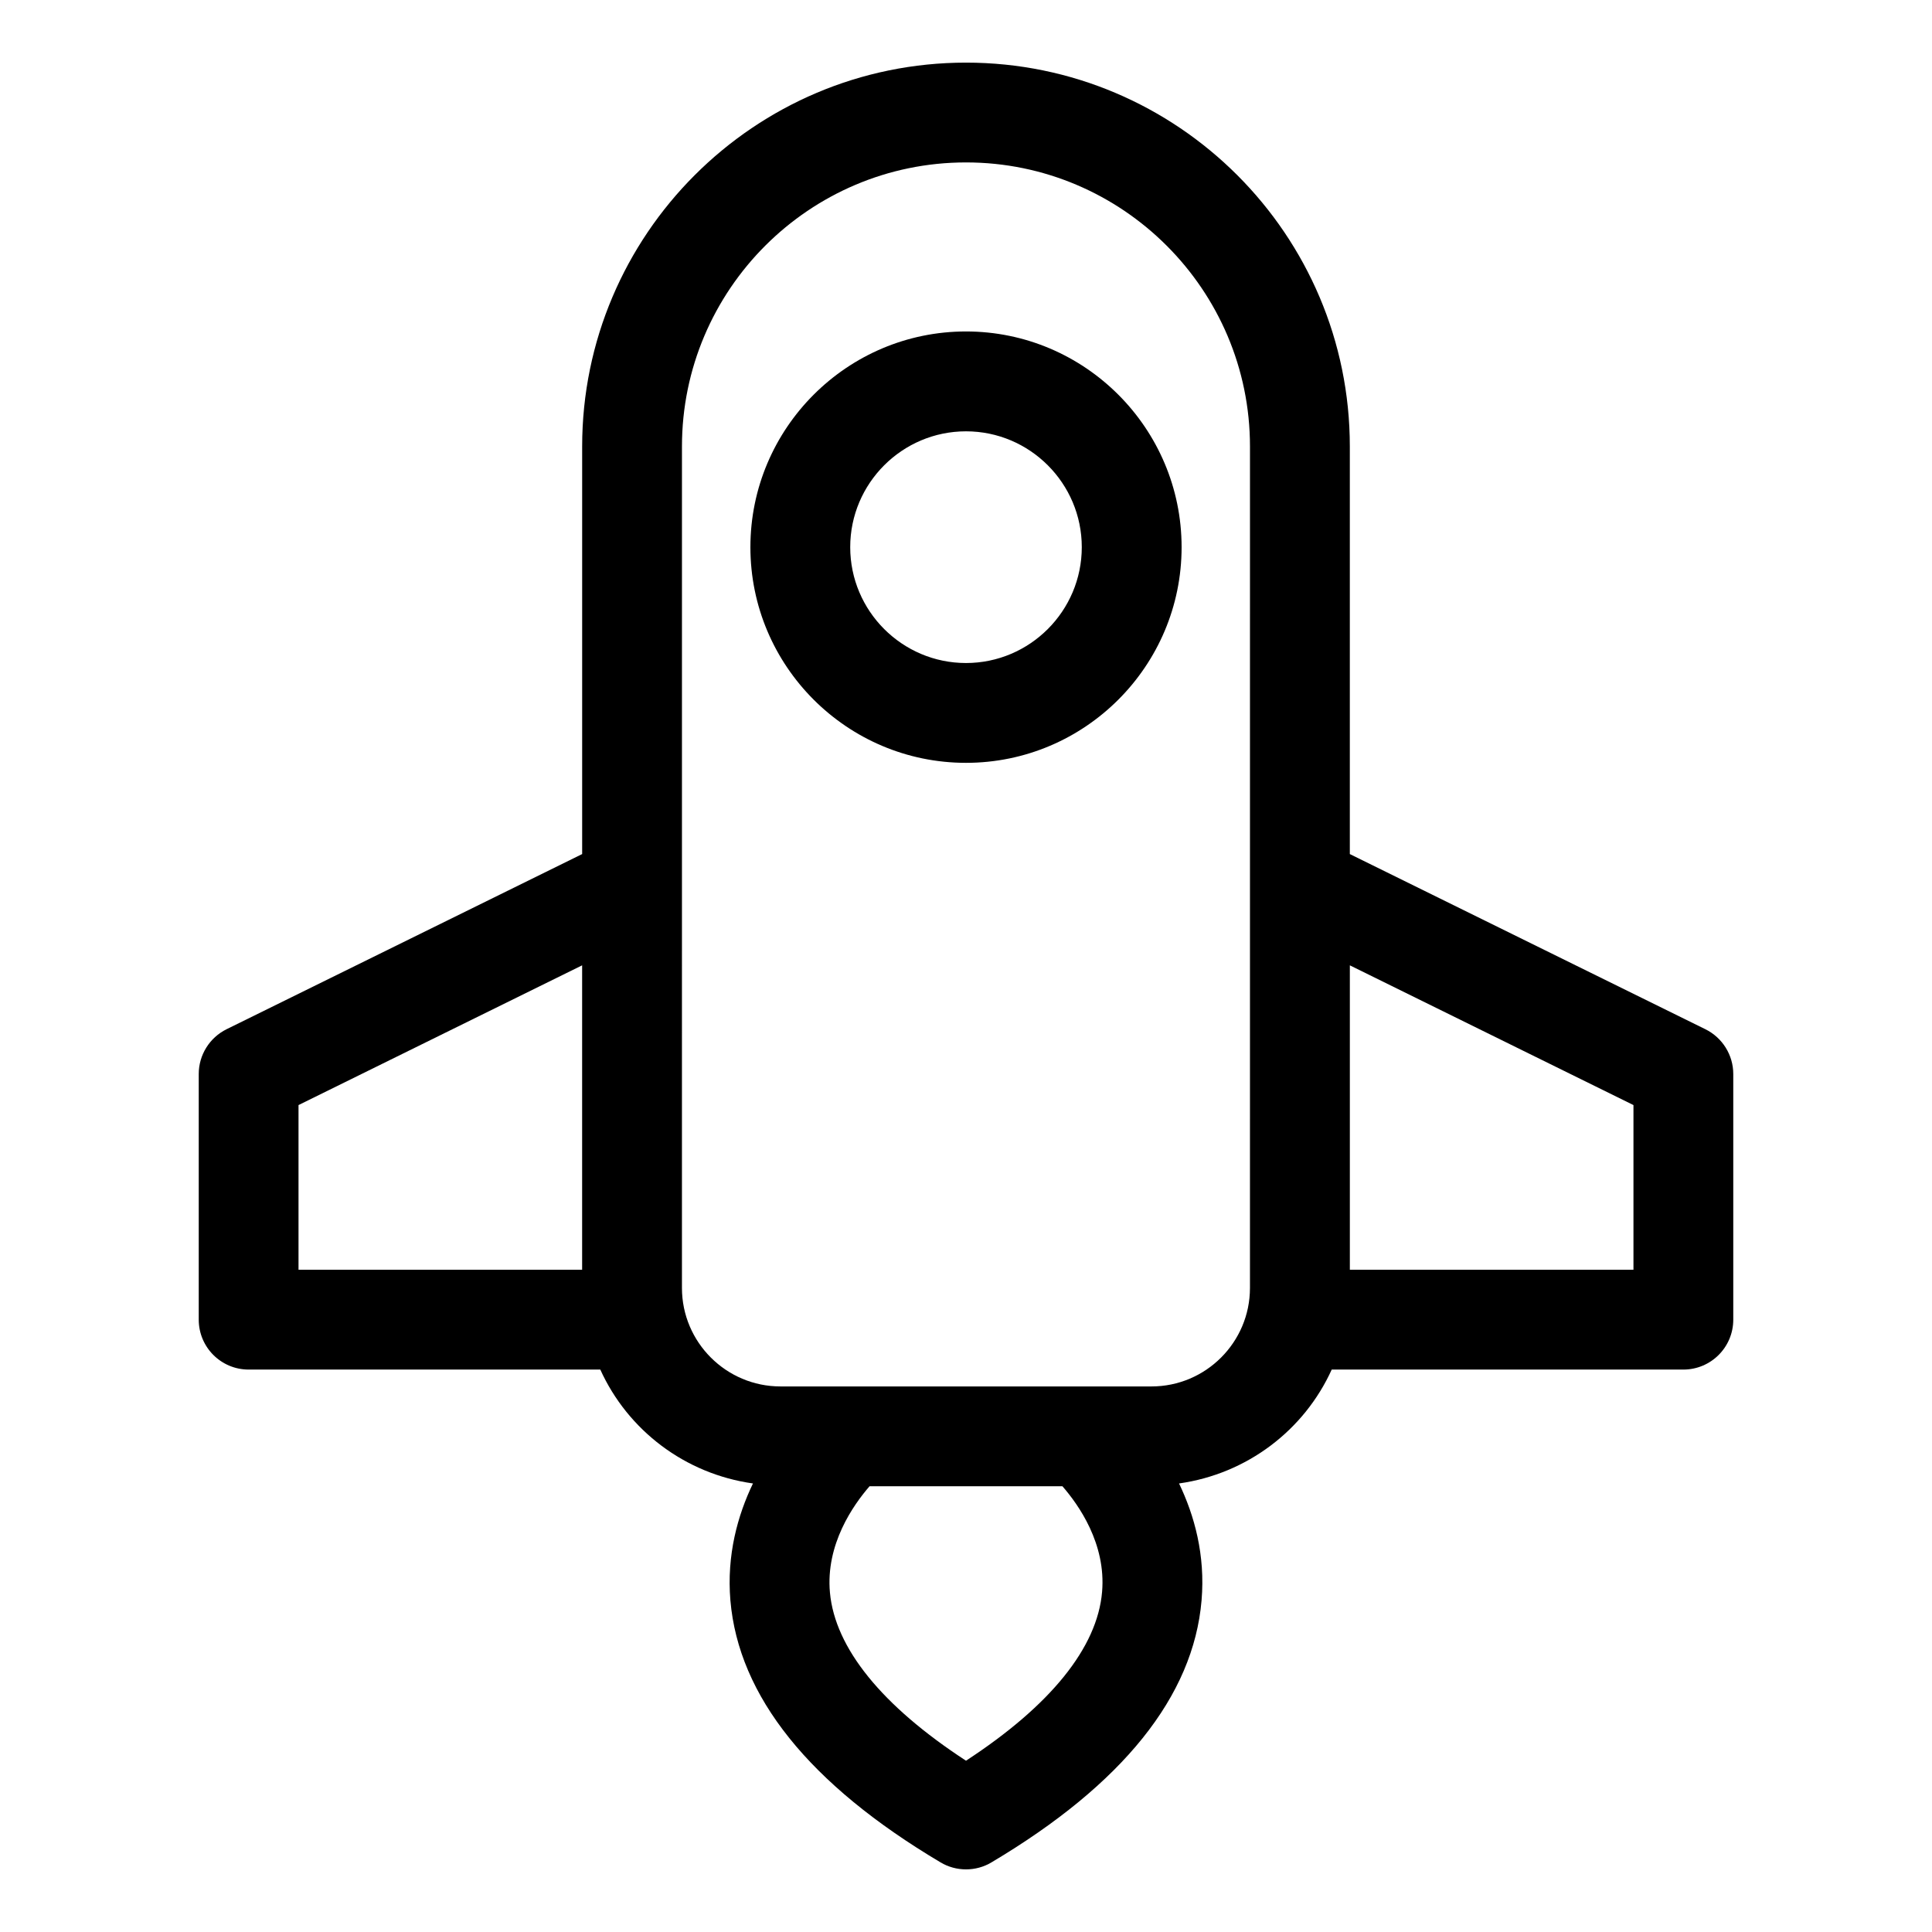 <?xml version="1.0" encoding="UTF-8"?>
<!-- Uploaded to: ICON Repo, www.svgrepo.com, Generator: ICON Repo Mixer Tools -->
<svg fill="#000000" width="800px" height="800px" version="1.1" viewBox="144 144 512 512" xmlns="http://www.w3.org/2000/svg">
 <g>
  <path d="m595.93 416.75-94.211-46.414v-108.02c0-56.098-45.625-101.72-101.72-101.72s-101.72 45.629-101.72 101.72v108.02l-94.227 46.414c-4.519 2.234-7.383 6.832-7.383 11.871v65.102c0 7.305 5.918 13.227 13.227 13.227h93.188c7.289 16.059 22.418 27.648 40.461 30.18-4.062 8.453-6.992 18.957-5.984 30.984 2.172 25.395 20.891 48.758 55.688 69.43 2.078 1.242 4.41 1.859 6.754 1.859 2.348 0 4.676-0.613 6.754-1.859 34.777-20.672 53.516-44.035 55.672-69.43 1.023-12.027-1.906-22.531-5.969-30.984 18.043-2.535 33.172-14.121 40.461-30.18h93.188c7.305 0 13.227-5.918 13.227-13.227v-65.102c0-5.039-2.879-9.637-7.398-11.871zm-372.82 20.105 75.16-37.031v80.672h-75.16zm176.89 173.75c-22.293-14.547-34.699-29.852-36.055-44.539-1.18-12.801 6.203-23.238 10.5-28.199h51.105c4.297 4.93 11.602 15.242 10.516 27.977-1.242 14.785-13.68 30.152-36.066 44.762zm75.254-125.29c0 14.391-11.699 26.105-26.105 26.105h-98.305c-14.406 0-26.121-11.715-26.121-26.105l0.004-223c0-41.516 33.77-75.273 75.273-75.273 41.5 0 75.258 33.77 75.258 75.273zm101.63-4.82h-75.16v-80.672l75.16 37.031z"/>
  <path d="m400 231.84c-31.504 0-57.137 25.664-57.137 57.168 0 31.52 25.633 57.152 57.137 57.152s57.137-25.633 57.137-57.152c-0.004-31.504-25.633-57.168-57.137-57.168zm0 87.867c-16.91 0-30.684-13.777-30.684-30.699-0.004-16.926 13.773-30.703 30.684-30.703s30.684 13.777 30.684 30.699c0 16.93-13.777 30.703-30.684 30.703z"/>
 </g>
</svg>